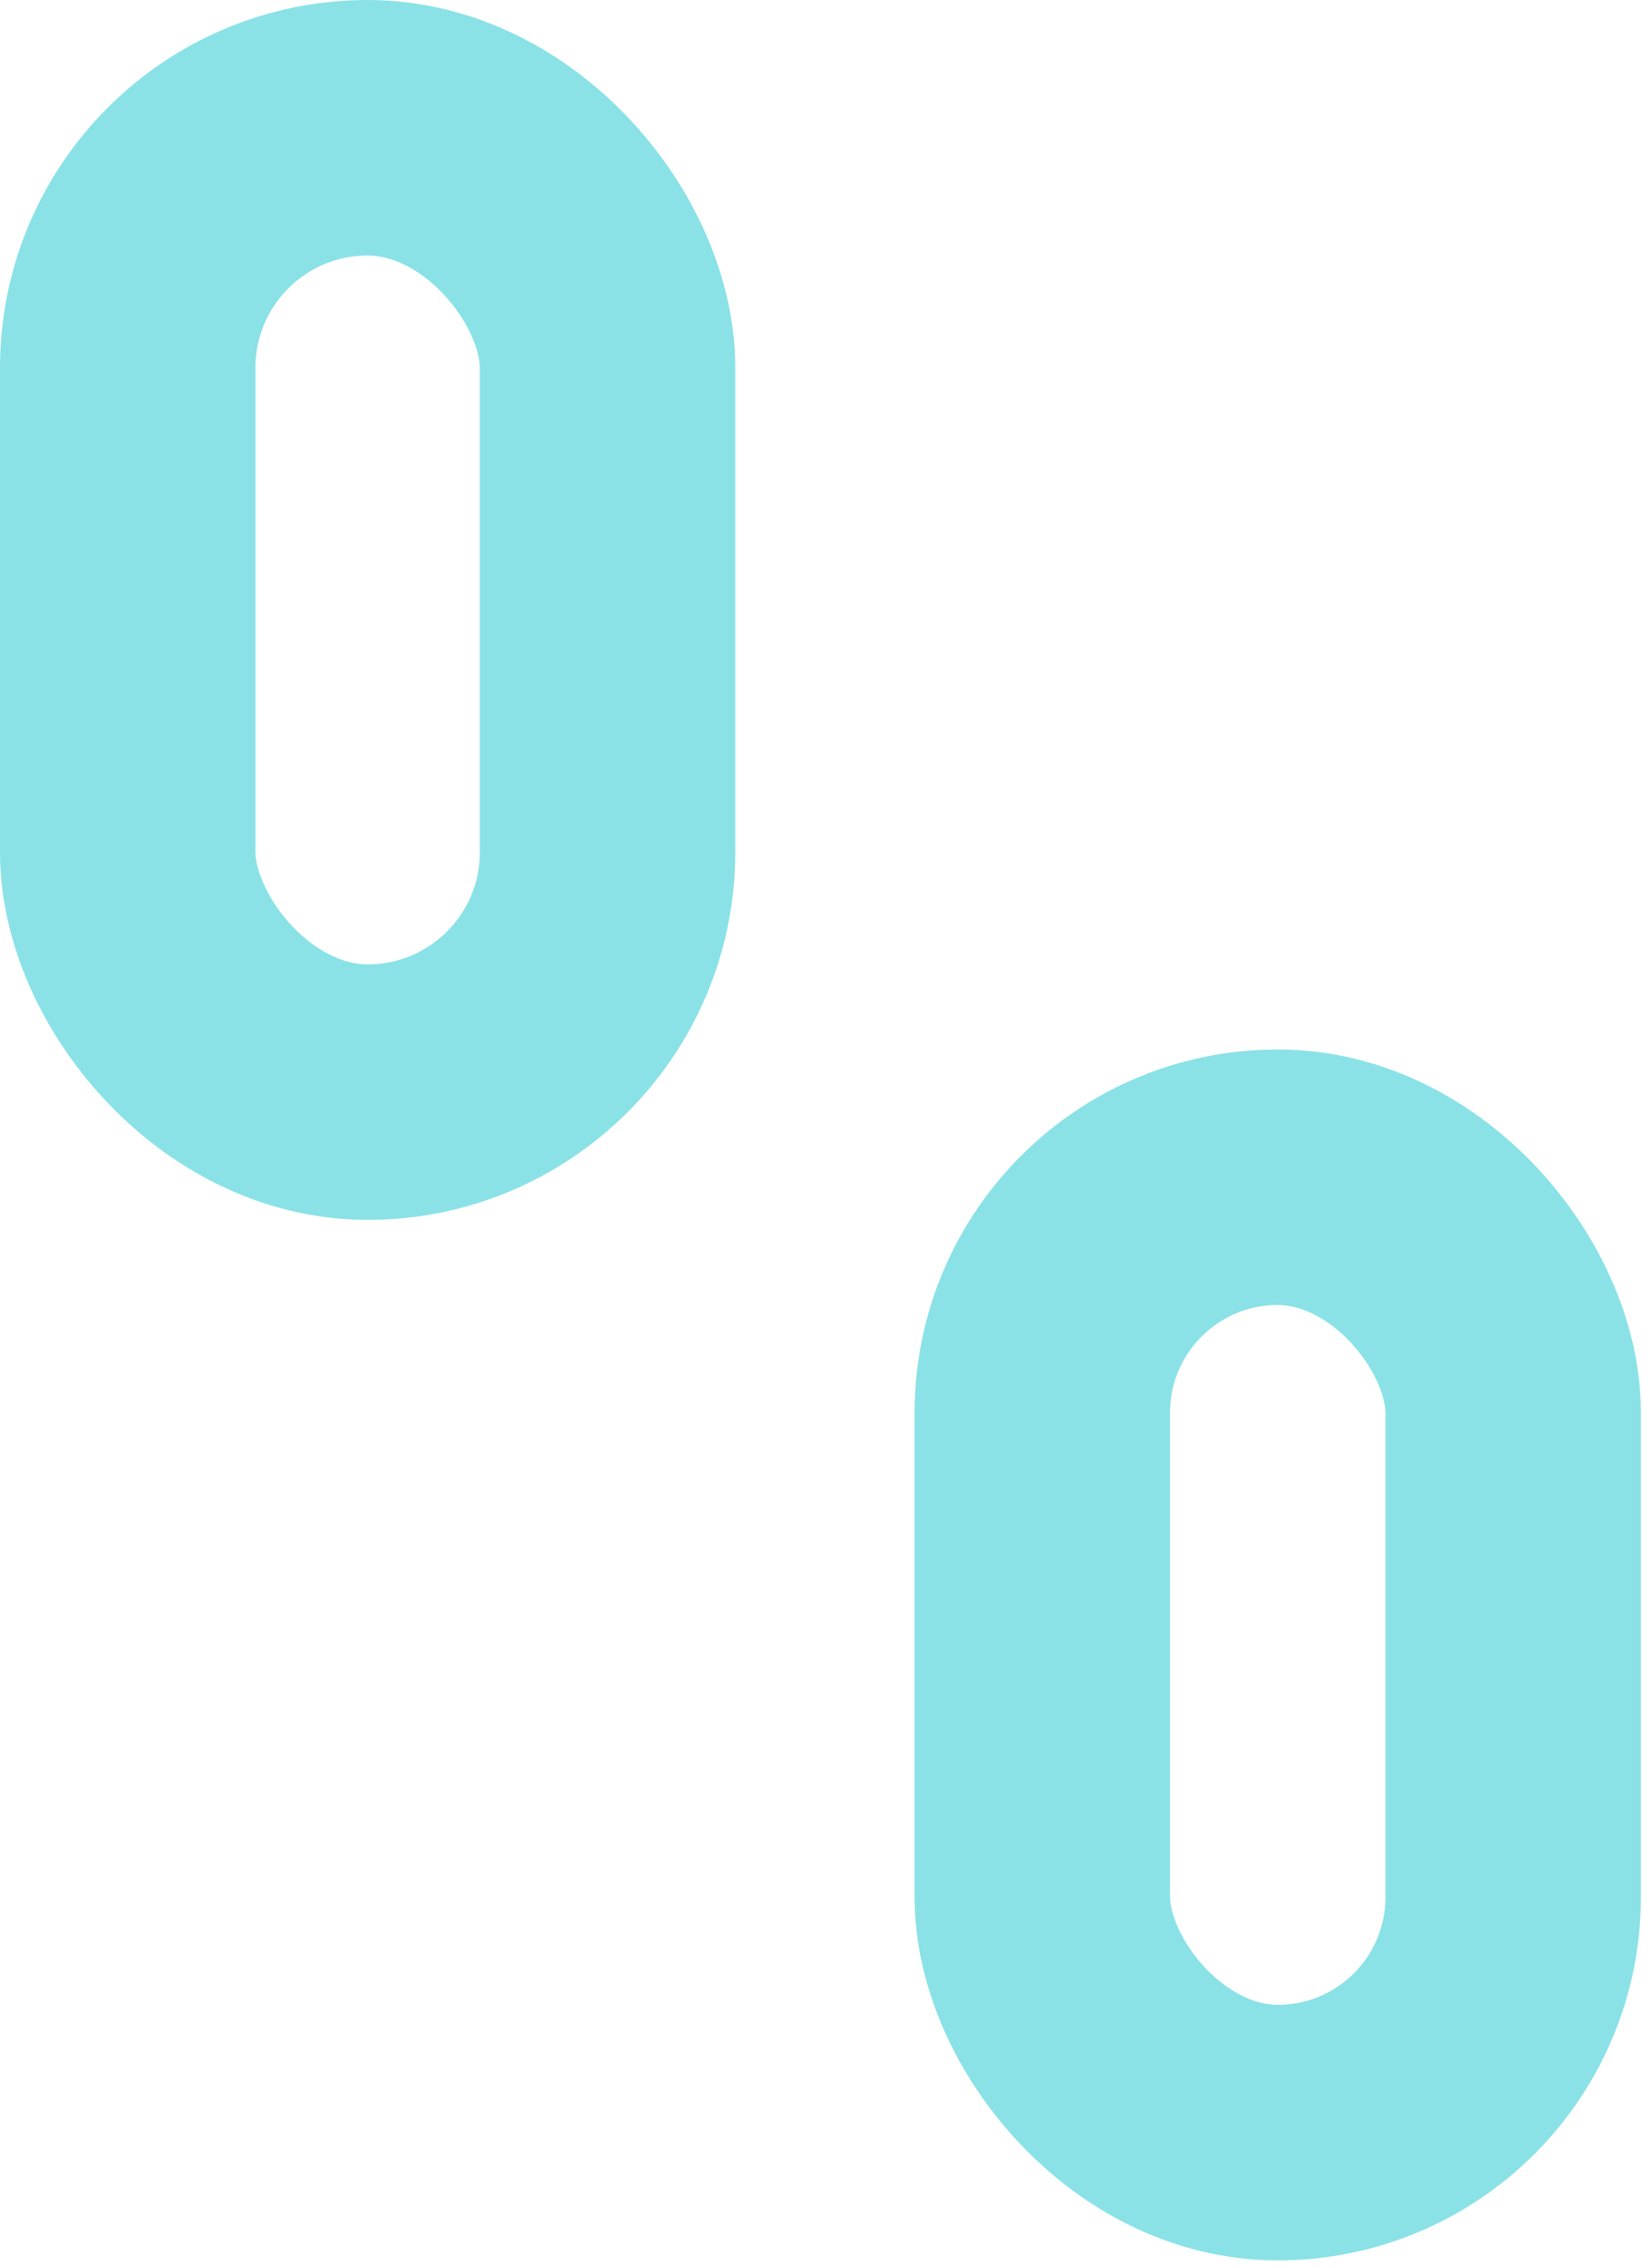 <svg width="97" height="133" viewBox="0 0 97 133" fill="none" xmlns="http://www.w3.org/2000/svg">
<rect x="61.202" y="69.1" width="27.646" height="56.077" rx="13.823" stroke="#8AE2E7" stroke-width="15"/>
<rect x="7.5" y="7.5" width="28.173" height="56.604" rx="14.086" stroke="#8AE2E7" stroke-width="15"/>
</svg>
